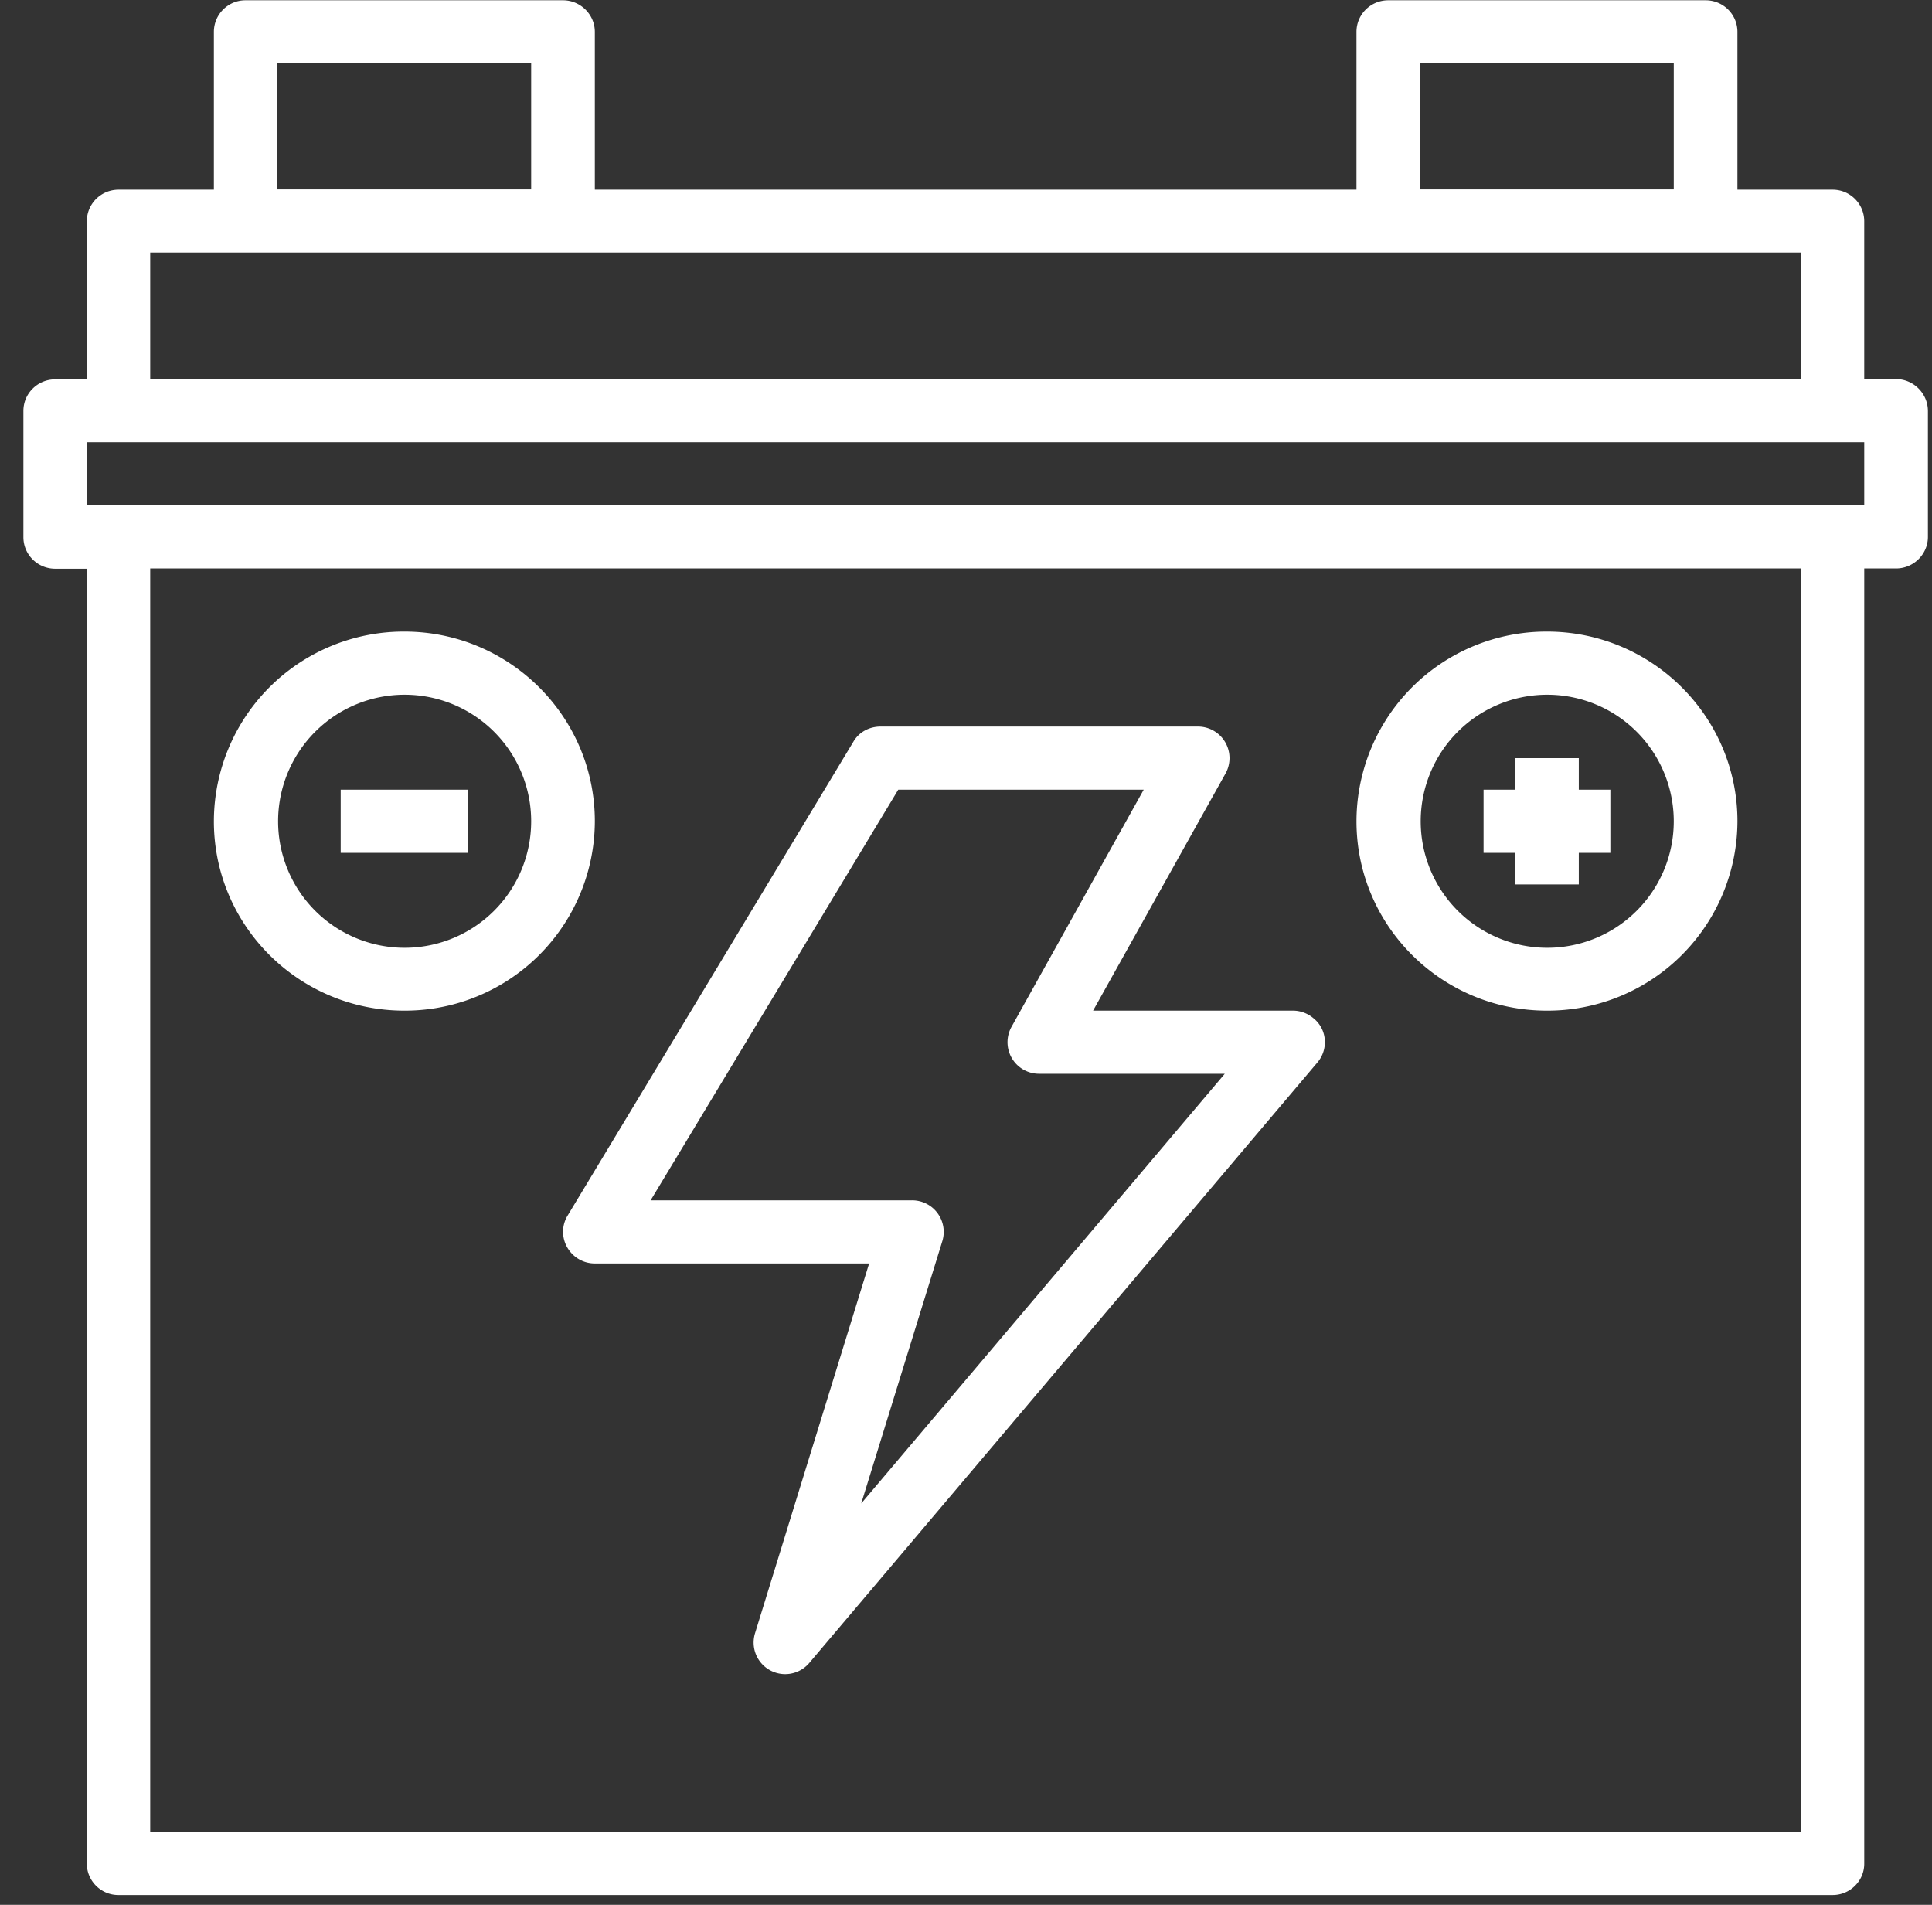 <svg xmlns="http://www.w3.org/2000/svg" xmlns:xlink="http://www.w3.org/1999/xlink" width="71" height="70" viewBox="0 0 71 70"><rect x="0" y="0" width="71" height="70" fill="#333333" stroke="none"/><defs><path id="wpo6a" d="M1068.85 687.09v4.64c0 .64-.53 1.16-1.17 1.16h-1.17v47.6c0 .63-.52 1.15-1.16 1.15h-63c-.64 0-1.16-.52-1.16-1.16V692.9h-1.16c-.65 0-1.17-.52-1.17-1.16v-4.64c0-.64.52-1.16 1.17-1.16h1.16v-5.8c0-.65.52-1.17 1.17-1.17h3.5v-5.8c0-.64.52-1.16 1.16-1.16h11.67c.64 0 1.17.52 1.17 1.16v5.8h27.99v-5.8c0-.64.52-1.16 1.17-1.16h11.66c.65 0 1.17.52 1.17 1.16v5.8h3.5c.64 0 1.16.52 1.16 1.16v5.8h1.17c.64 0 1.17.53 1.17 1.17zm-18.67-8.13h9.33v-4.64h-9.33zm-41.99 0h9.33v-4.64h-9.33zm-4.67 6.97h60.66v-4.65h-60.66zm60.66 6.96h-60.66v46.43h60.66zm2.33-4.64h-65.32v2.32h65.32zm-20.1 22.8l-18.66 22.05a1.16 1.16 0 0 1-2-1.09l4.19-13.58h-10.08c-.43 0-.81-.23-1.02-.6-.2-.36-.2-.8.02-1.16l10.5-17.41c.2-.35.58-.56 1-.56h11.66a1.16 1.16 0 0 1 1.02 1.72l-4.87 8.72h7.35c.27 0 .54.1.75.28.5.4.56 1.14.14 1.63zm-3.4.41h-6.82a1.16 1.16 0 0 1-1.02-1.72l4.86-8.72h-9.02l-9.1 15.09h9.61a1.16 1.16 0 0 1 1.11 1.5l-2.98 9.64zm-23.15-9.28a6.98 6.98 0 0 1-7 6.96c-3.87 0-7-3.12-7-6.96a6.98 6.98 0 0 1 7-6.97c3.86 0 7 3.12 7 6.97zm-2.34 0a4.65 4.65 0 0 0-4.66-4.65 4.65 4.65 0 1 0 4.66 4.65zm44.33 0a6.98 6.98 0 0 1-7 6.96c-3.87 0-7-3.12-7-6.96a6.98 6.98 0 0 1 7-6.97c3.86 0 7 3.12 7 6.97zm-2.34 0a4.65 4.65 0 0 0-4.66-4.65 4.65 4.65 0 1 0 4.66 4.65zm-48.99-1.16h4.67v2.32h-4.67zm46.66 0v2.32h-1.16v1.16h-2.34v-1.16h-1.16v-2.32h1.16v-1.16h2.34v1.16z"/></defs><g><g transform="translate(-998 -672)"><use fill="#fff" xlink:href="#wpo6a"/></g></g></svg>